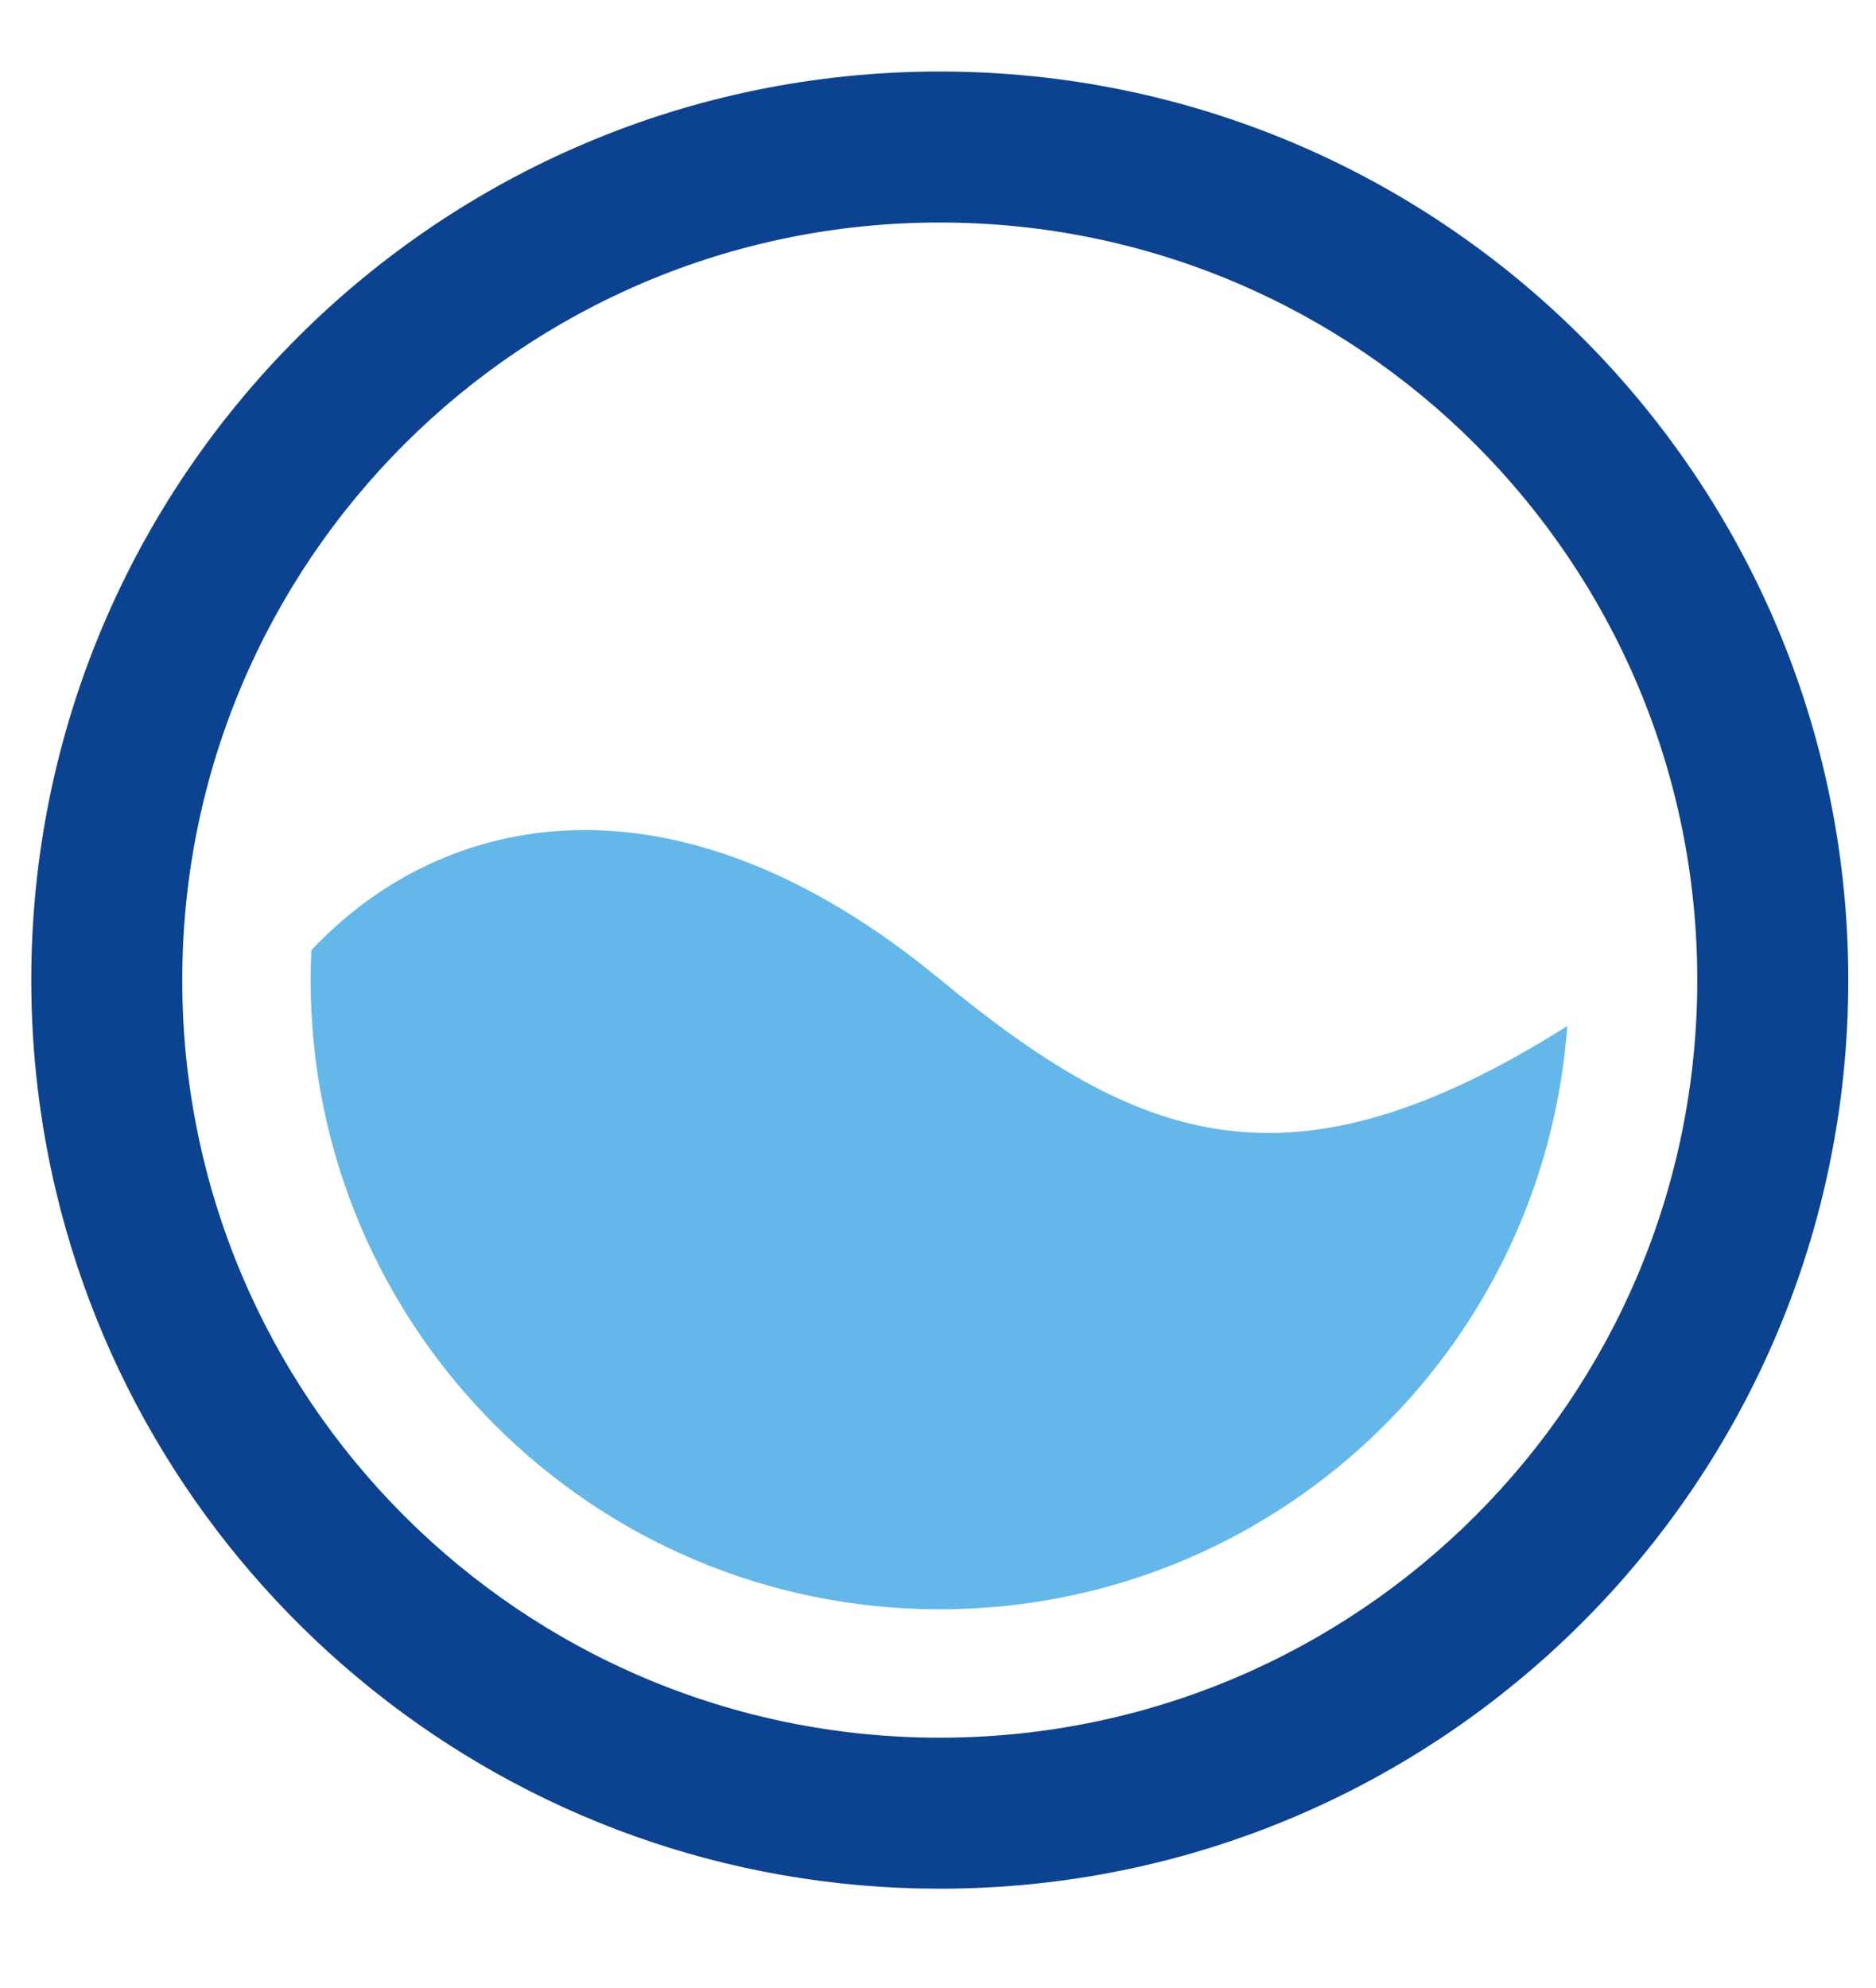 <?xml version="1.0" encoding="utf-8"?>
<!-- Generator: Adobe Illustrator 15.1.0, SVG Export Plug-In . SVG Version: 6.00 Build 0)  -->
<!DOCTYPE svg PUBLIC "-//W3C//DTD SVG 1.1//EN" "http://www.w3.org/Graphics/SVG/1.1/DTD/svg11.dtd">
<svg version="1.1" id="Ebene_1" xmlns="http://www.w3.org/2000/svg" xmlns:xlink="http://www.w3.org/1999/xlink" x="0px" y="0px"
	 width="167.535px" height="177.54px" viewBox="0 0 167.535 177.54" enable-background="new 0 0 167.535 177.54"
	 xml:space="preserve">
<g>
	<g>
		<g>
			<path fill="#0C4391" d="M83.926,6.386C39.117,6.386,2.793,42.71,2.793,87.52c0,6.484,0.765,12.791,2.202,18.834
				c8.493,35.727,40.607,62.299,78.931,62.299c44.809,0,81.133-36.324,81.133-81.133C165.059,42.711,128.732,6.386,83.926,6.386z
				 M83.926,155.168c-37.361,0-67.649-30.287-67.649-67.649c0-37.361,30.288-67.649,67.649-67.649
				c37.362,0,67.648,30.288,67.648,67.649C151.574,124.881,121.288,155.168,83.926,155.168z"/>
			<path fill="#64B8E9" d="M83.908,87.421c-23.76-19.591-44.436-14.988-56.101-2.572c-0.042,0.884-0.065,1.774-0.065,2.67
				c0,31.03,25.154,56.185,56.185,56.185c29.65,0,53.933-22.969,56.035-52.082C115.141,107.278,101.739,102.124,83.908,87.421z"/>
		</g>
	</g>
</g>
</svg>
